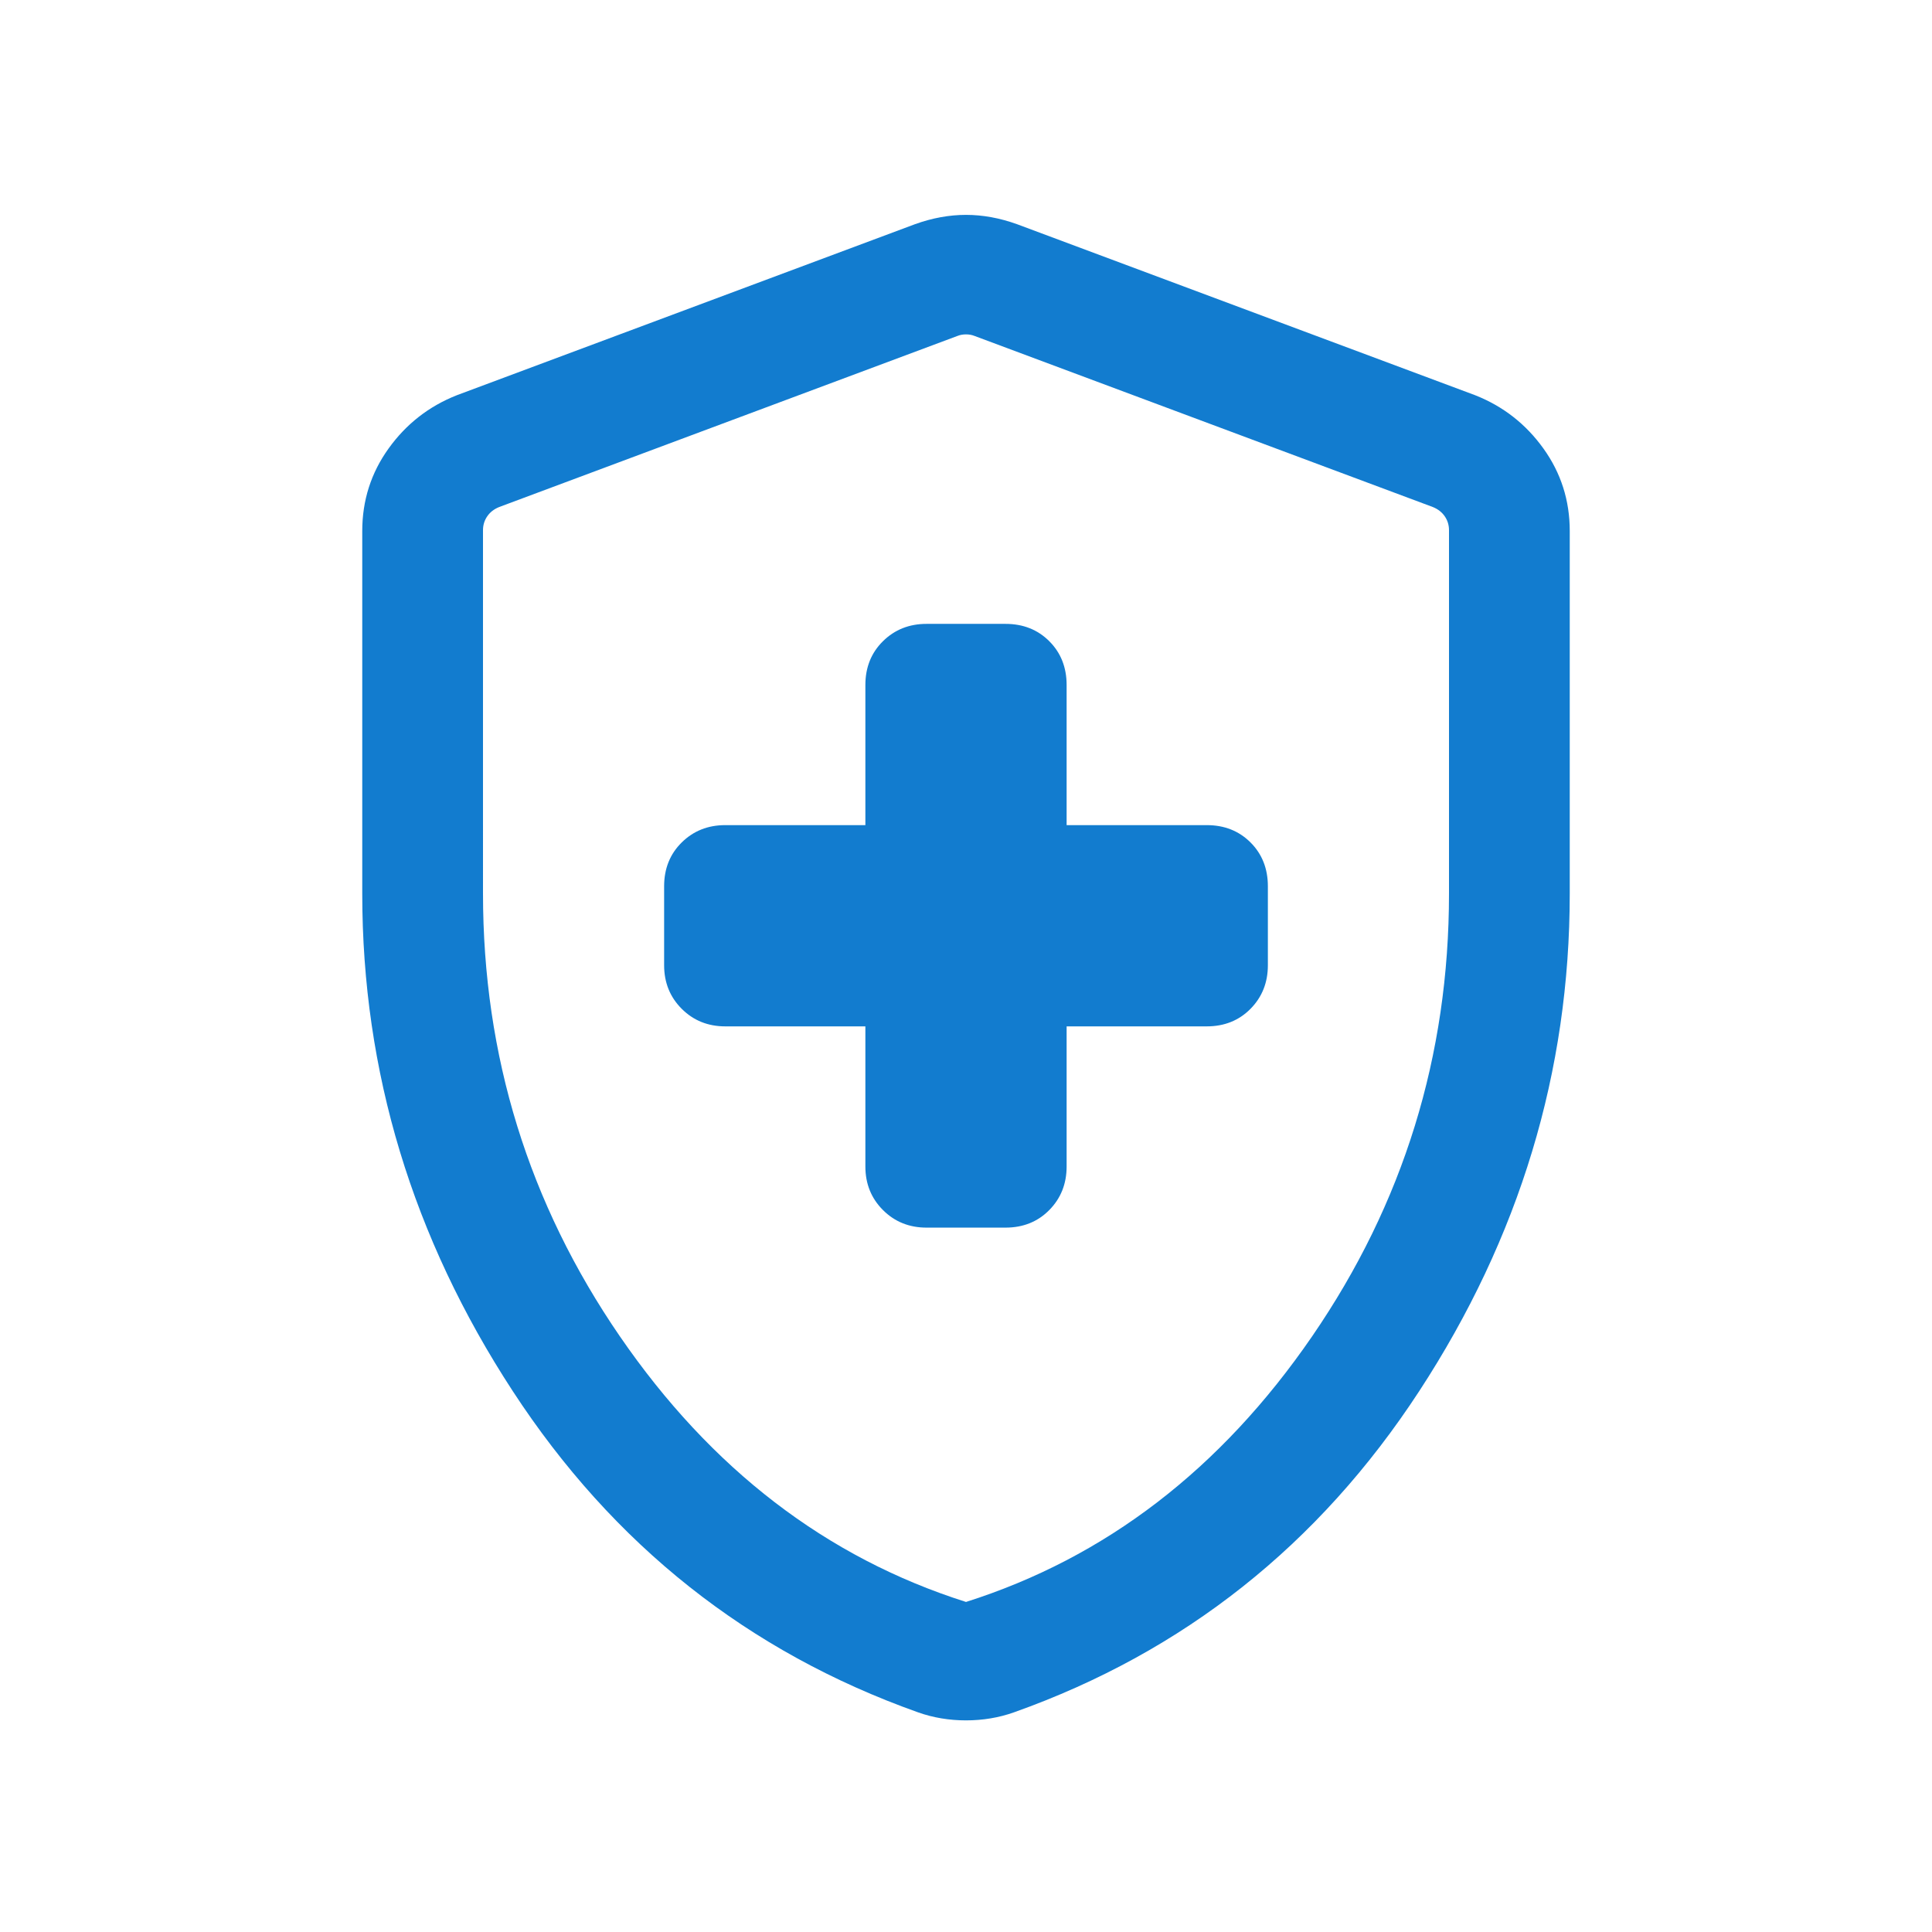 <svg id="SvgjsSvg1081" width="288" height="288" xmlns="http://www.w3.org/2000/svg" version="1.1" xmlns:xlink="http://www.w3.org/1999/xlink" xmlns:svgjs="http://svgjs.com/svgjs"><defs id="SvgjsDefs1082"></defs><g id="SvgjsG1083"><svg xmlns="http://www.w3.org/2000/svg" viewBox="0 -960 960 960" width="288" height="288"><path d="M430.001-450.001v69.616q0 12.914 8.735 21.649 8.735 8.735 21.649 8.735h39.23q13.154 0 21.769-8.735 8.615-8.735 8.615-21.649v-69.616h69.616q13.154 0 21.769-8.735 8.615-8.735 8.615-21.649v-39.23q0-13.154-8.615-21.769-8.615-8.615-21.769-8.615h-69.616v-69.616q0-13.154-8.615-21.769-8.615-8.615-21.769-8.615h-39.23q-12.914 0-21.649 8.615-8.735 8.615-8.735 21.769v69.616h-69.616q-12.914 0-21.649 8.615-8.735 8.615-8.735 21.769v39.23q0 12.914 8.735 21.649 8.735 8.735 21.649 8.735h69.616ZM480-105.155q-6.231 0-12.231-1t-11.623-3q-126.53-45-201.337-159.577Q180.001-383.308 180.001-516v-180.153q0-22.791 13.106-41.024t33.894-26.437l227.692-85q12.846-4.615 25.307-4.615 12.461 0 25.307 4.615l227.692 85q20.788 8.204 33.894 26.437 13.106 18.233 13.106 41.024V-516q0 132.692-74.808 247.268-74.807 114.577-201.337 159.577-5.623 2-11.623 3-6 1-12.231 1ZM480-164q104-33 172-132t68-220v-180.538q0-3.846-2.116-6.923-2.115-3.078-5.962-4.616l-227.691-85q-1.923-.769-4.231-.769t-4.231.769l-227.691 85q-3.847 1.538-5.962 4.616-2.116 3.077-2.116 6.923V-516q0 121 68 220t172 132Zm0-315.231Z" fill="#127ccf" class="color000 svgShape"></path></svg></g></svg>
